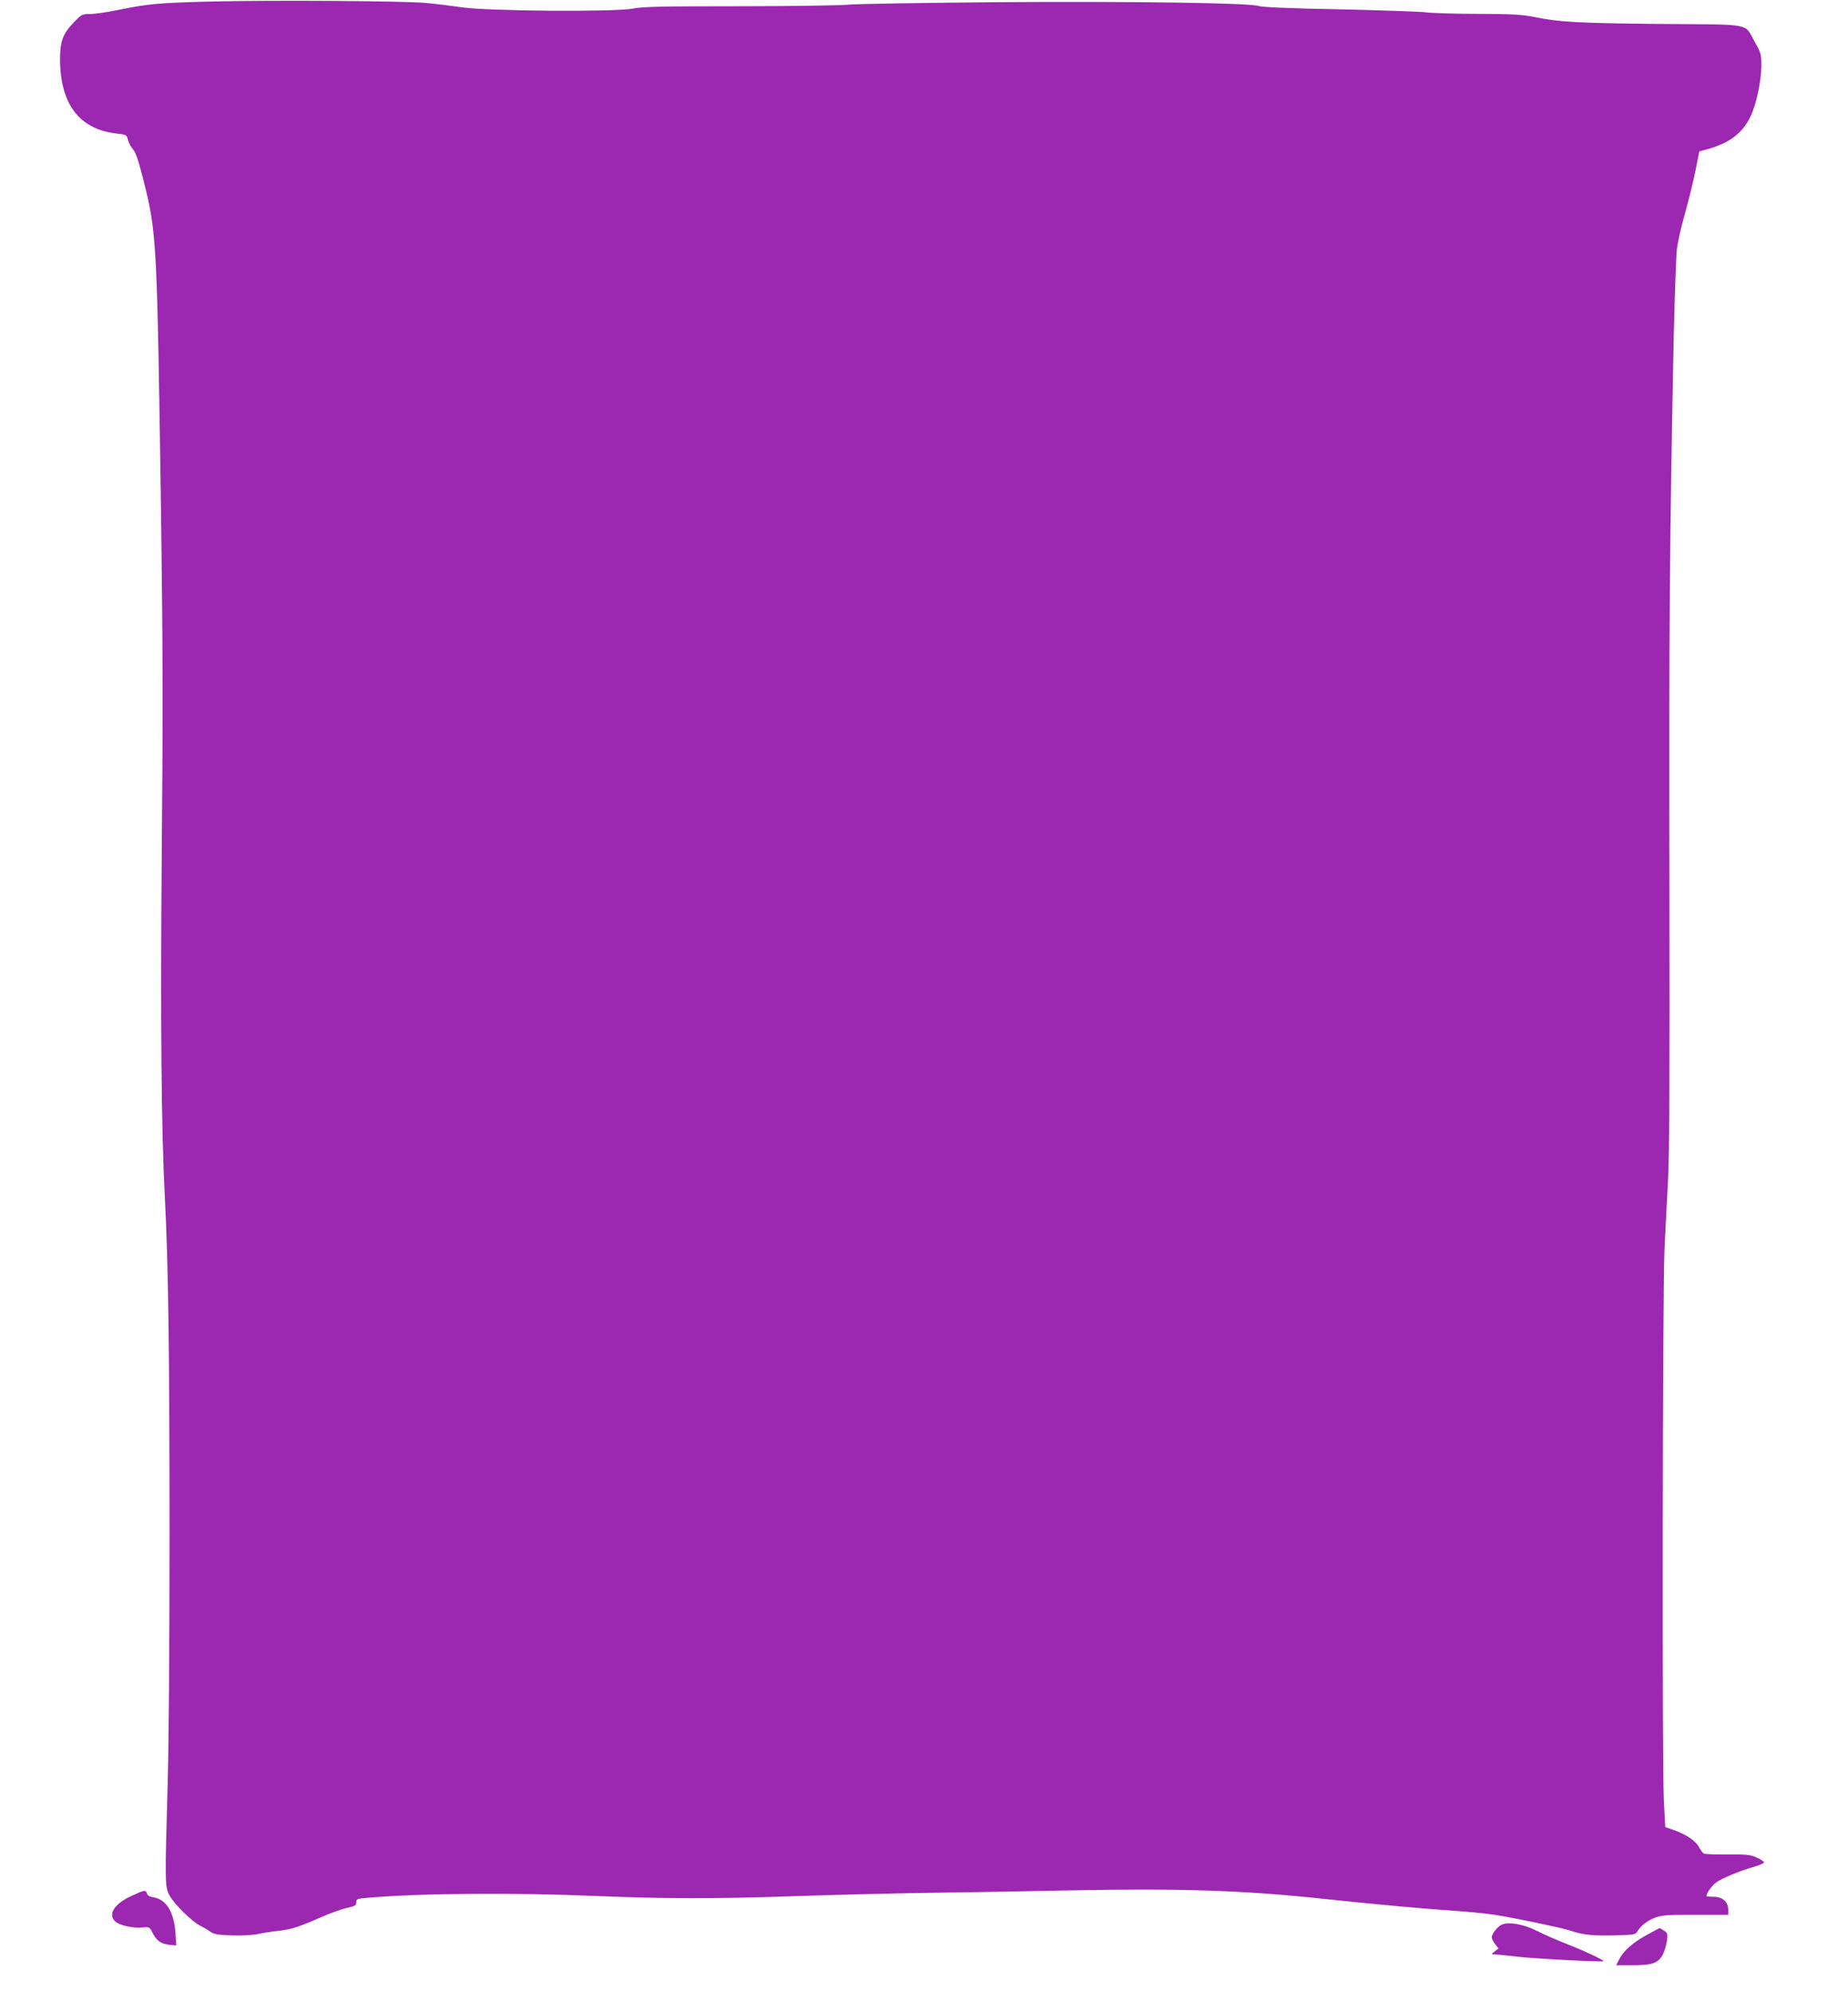 <?xml version="1.0" standalone="no"?>
<!DOCTYPE svg PUBLIC "-//W3C//DTD SVG 20010904//EN"
 "http://www.w3.org/TR/2001/REC-SVG-20010904/DTD/svg10.dtd">
<svg version="1.0" xmlns="http://www.w3.org/2000/svg"
 width="1188pt" height="1280pt" viewBox="0 0 1188 1280"
 preserveAspectRatio="xMidYMid meet">
<g transform="translate(0,1280) scale(0.1,-0.1)"
fill="#9c27b0" stroke="none">
<path d="M1345 12790 c-330 -9 -389 -14 -585 -54 -69 -14 -149 -26 -179 -26
-52 0 -57 -2 -104 -51 -74 -77 -91 -123 -91 -244 2 -285 125 -446 362 -473 65
-7 66 -8 75 -42 5 -19 19 -46 32 -60 17 -18 34 -68 64 -185 90 -360 90 -365
117 -2205 11 -813 12 -1253 4 -2125 -9 -1086 -3 -1784 20 -2225 22 -421 30
-1005 30 -2165 0 -736 -5 -1374 -13 -1630 -17 -603 -17 -630 12 -685 29 -55
143 -168 197 -195 21 -11 52 -29 67 -40 23 -16 48 -20 135 -23 61 -2 133 1
167 8 33 7 89 16 125 20 91 10 133 23 273 84 67 30 148 59 180 65 49 11 57 15
57 35 0 22 5 24 78 30 337 29 946 33 1467 11 433 -18 756 -19 1275 -1 228 8
604 17 835 21 231 3 650 10 930 16 723 14 1125 1 1660 -57 320 -34 620 -61
815 -74 91 -6 208 -18 260 -26 131 -21 425 -82 480 -100 86 -29 144 -35 283
-32 127 3 141 5 151 23 22 38 67 74 119 92 44 15 84 18 260 17 l207 0 0 33 c0
51 -37 83 -95 83 -25 0 -45 2 -45 5 0 19 34 65 62 87 36 27 158 77 251 103 31
9 57 21 57 26 0 6 -21 20 -47 31 -42 19 -65 21 -188 20 -77 -1 -146 2 -153 6
-7 5 -21 24 -31 43 -21 39 -82 80 -161 108 l-55 19 -9 174 c-12 233 -8 3244 4
3533 6 127 16 329 23 450 9 163 11 657 9 1900 -4 1575 2 2288 28 3535 6 256
15 503 20 550 6 47 29 148 51 225 22 77 52 199 67 271 l26 131 41 11 c151 40
236 104 289 215 37 79 68 225 69 322 0 76 -2 84 -42 155 -70 124 -5 111 -599
116 -536 5 -661 12 -820 45 -79 16 -139 19 -366 20 -149 0 -298 5 -331 10 -33
4 -281 13 -552 19 -314 6 -501 14 -520 21 -51 20 -779 31 -1678 25 -478 -4
-910 -11 -960 -16 -49 -5 -365 -10 -701 -10 -511 0 -624 -3 -686 -15 -109 -23
-930 -17 -1098 8 -63 9 -167 22 -230 28 -144 13 -984 19 -1395 9z"/>
<path d="M844 615 c-110 -51 -152 -118 -103 -164 27 -25 118 -45 176 -38 42 4
45 3 62 -32 27 -53 54 -73 107 -79 l47 -5 -5 80 c-10 137 -59 216 -143 230
-22 3 -37 12 -40 24 -8 25 -17 23 -101 -16z"/>
<path d="M9654 431 c-27 -12 -64 -59 -64 -81 0 -10 10 -30 22 -45 l21 -27 -24
-19 c-22 -17 -23 -19 -4 -19 11 0 83 -7 160 -16 119 -13 533 -34 544 -28 7 5
-129 69 -235 110 -62 24 -149 62 -194 85 -86 43 -180 60 -226 40z"/>
<path d="M10585 364 c-90 -50 -148 -101 -176 -156 l-19 -38 106 0 c126 0 165
14 194 70 10 20 22 59 26 87 6 45 4 51 -20 66 -14 9 -27 17 -28 16 -2 -1 -39
-21 -83 -45z"/>
</g>
</svg>

